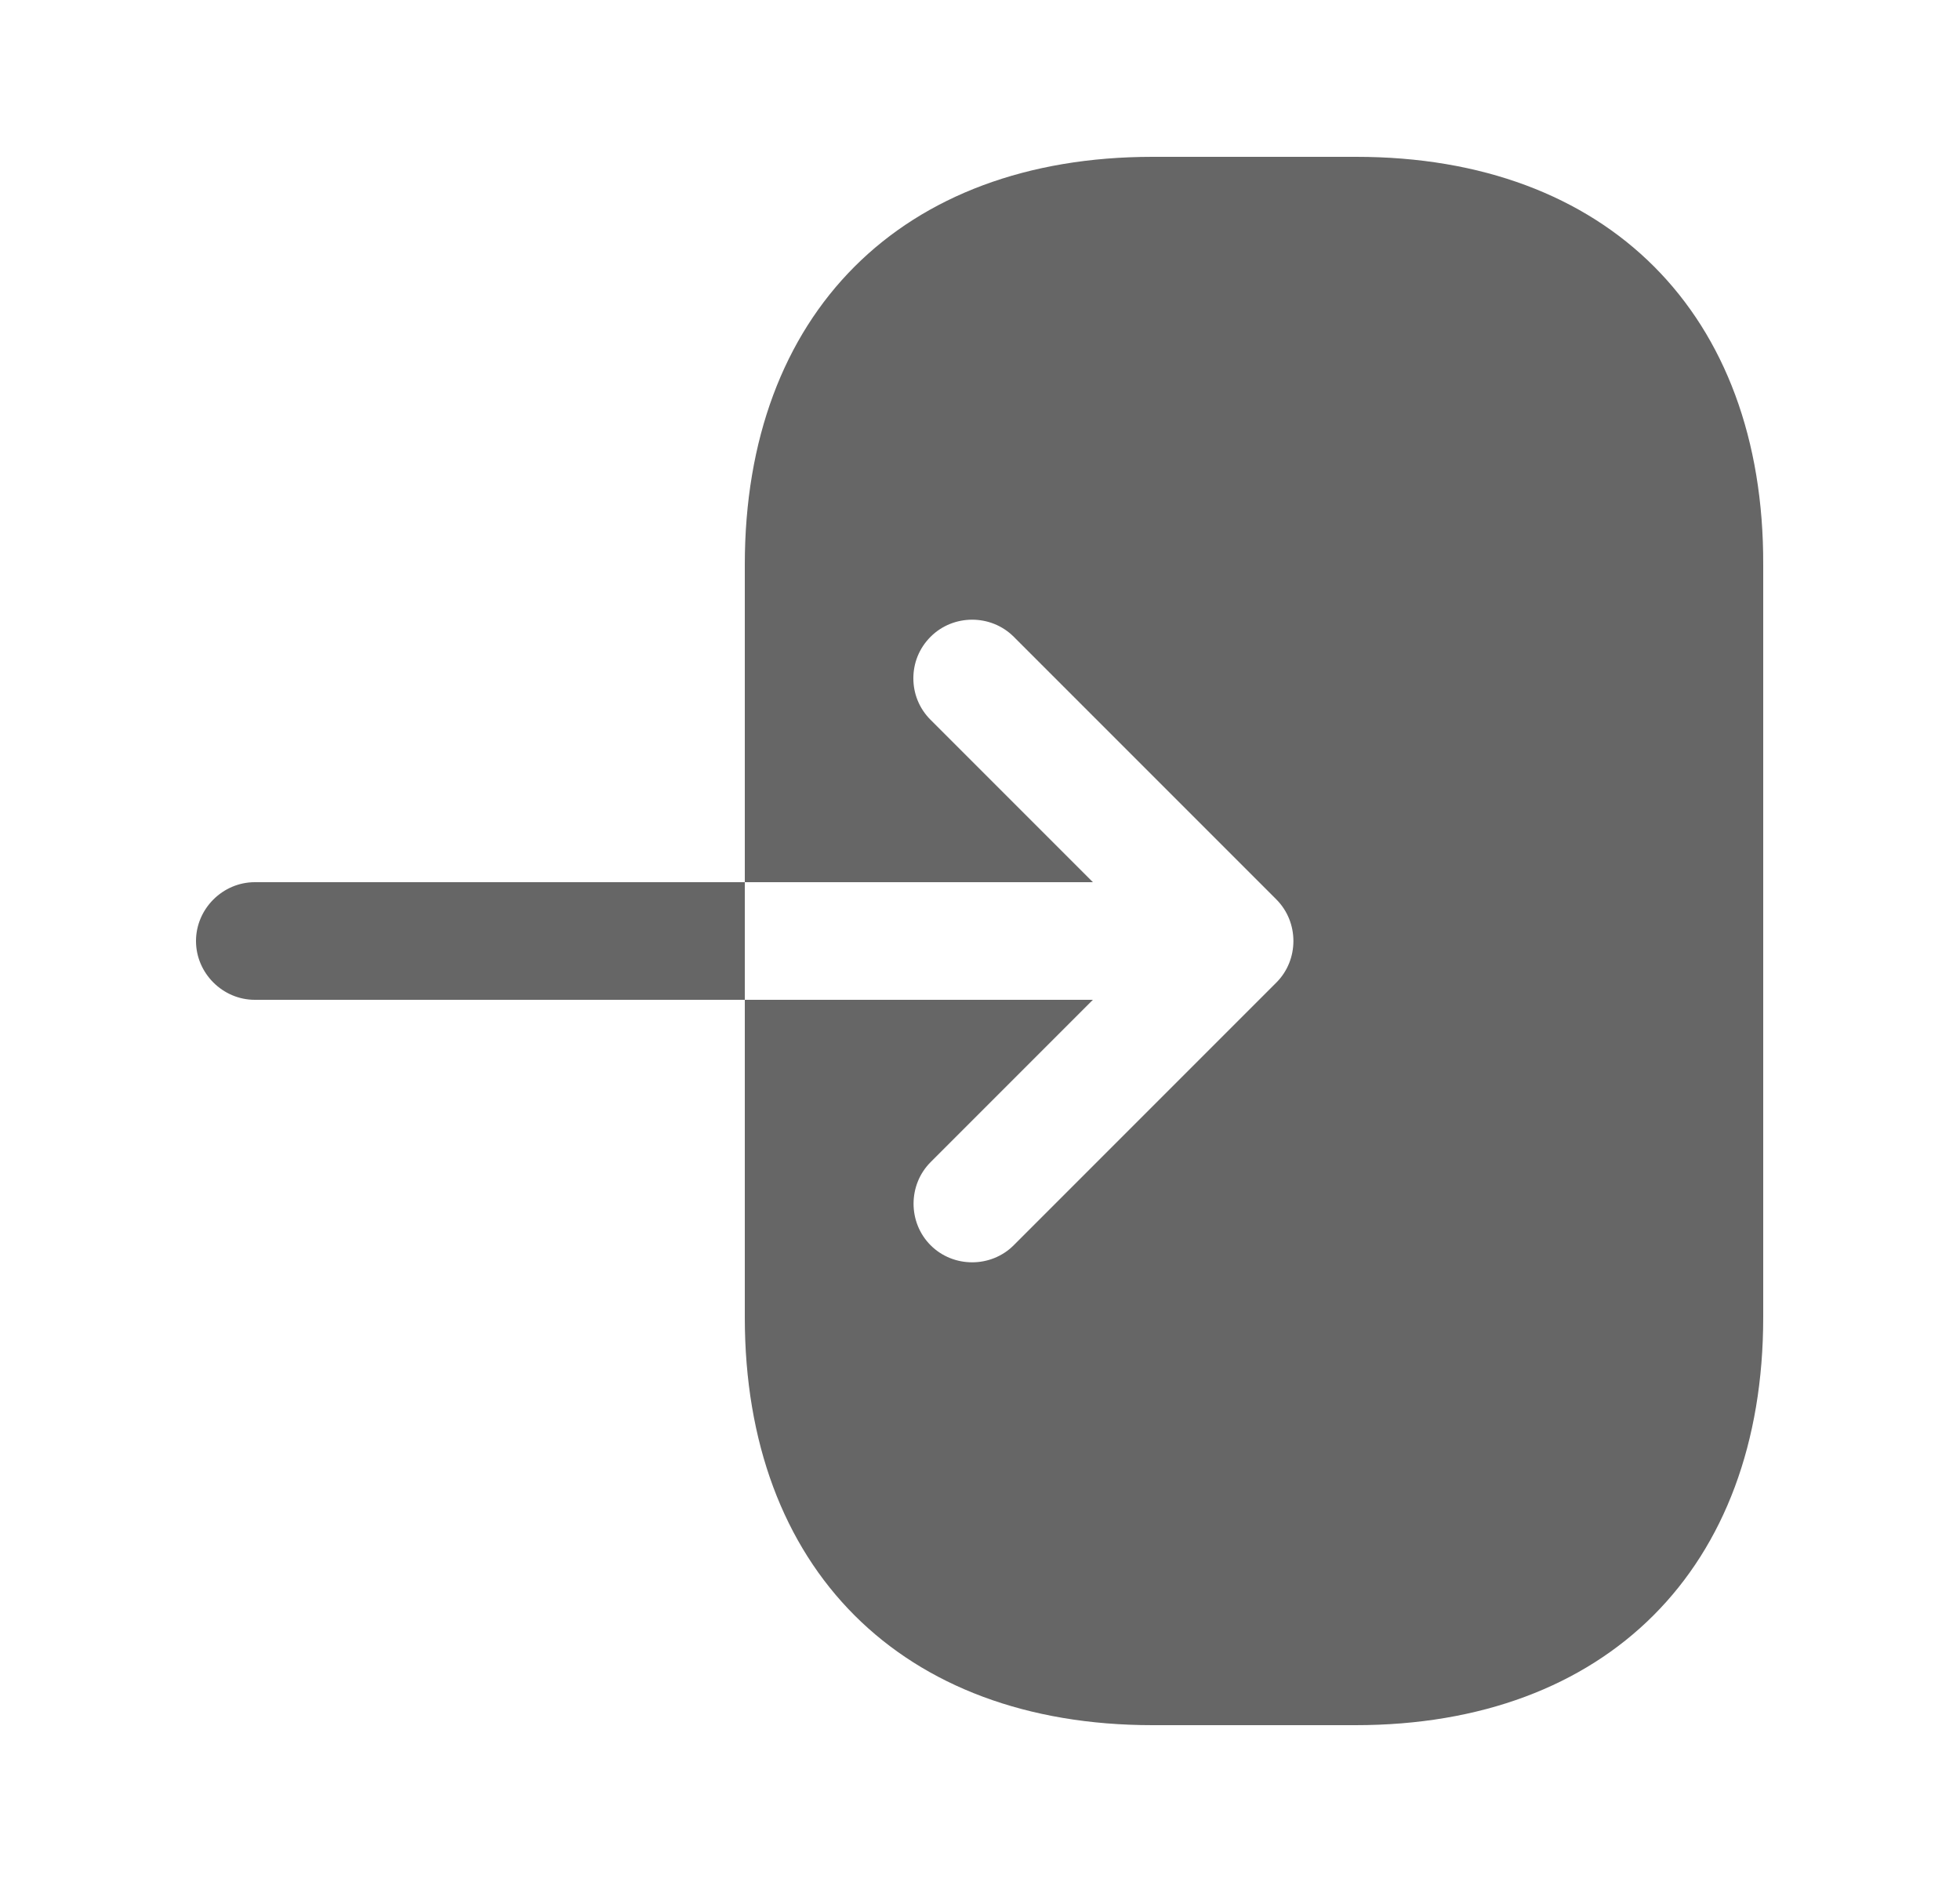 <svg width="25" height="24" viewBox="0 0 25 24" fill="none" xmlns="http://www.w3.org/2000/svg">
<path d="M17.3 2H14.7C11.5 2 9.5 4 9.5 7.2V11.25H13.94L11.87 9.18C11.72 9.03 11.65 8.84 11.65 8.65C11.65 8.46 11.72 8.27 11.87 8.12C12.16 7.83 12.64 7.83 12.93 8.12L16.28 11.47C16.57 11.76 16.57 12.24 16.28 12.53L12.93 15.88C12.64 16.17 12.16 16.17 11.87 15.88C11.58 15.59 11.58 15.11 11.87 14.82L13.94 12.75H9.5V16.8C9.5 20 11.5 22 14.7 22H17.29C20.49 22 22.49 20 22.49 16.8V7.2C22.5 4 20.5 2 17.3 2Z" fill="#666666"/>
<path d="M3.25 11.25C2.84 11.25 2.5 11.59 2.5 12C2.5 12.41 2.84 12.75 3.25 12.75H9.5V11.25H3.25Z" fill="#666666"/>
</svg>
